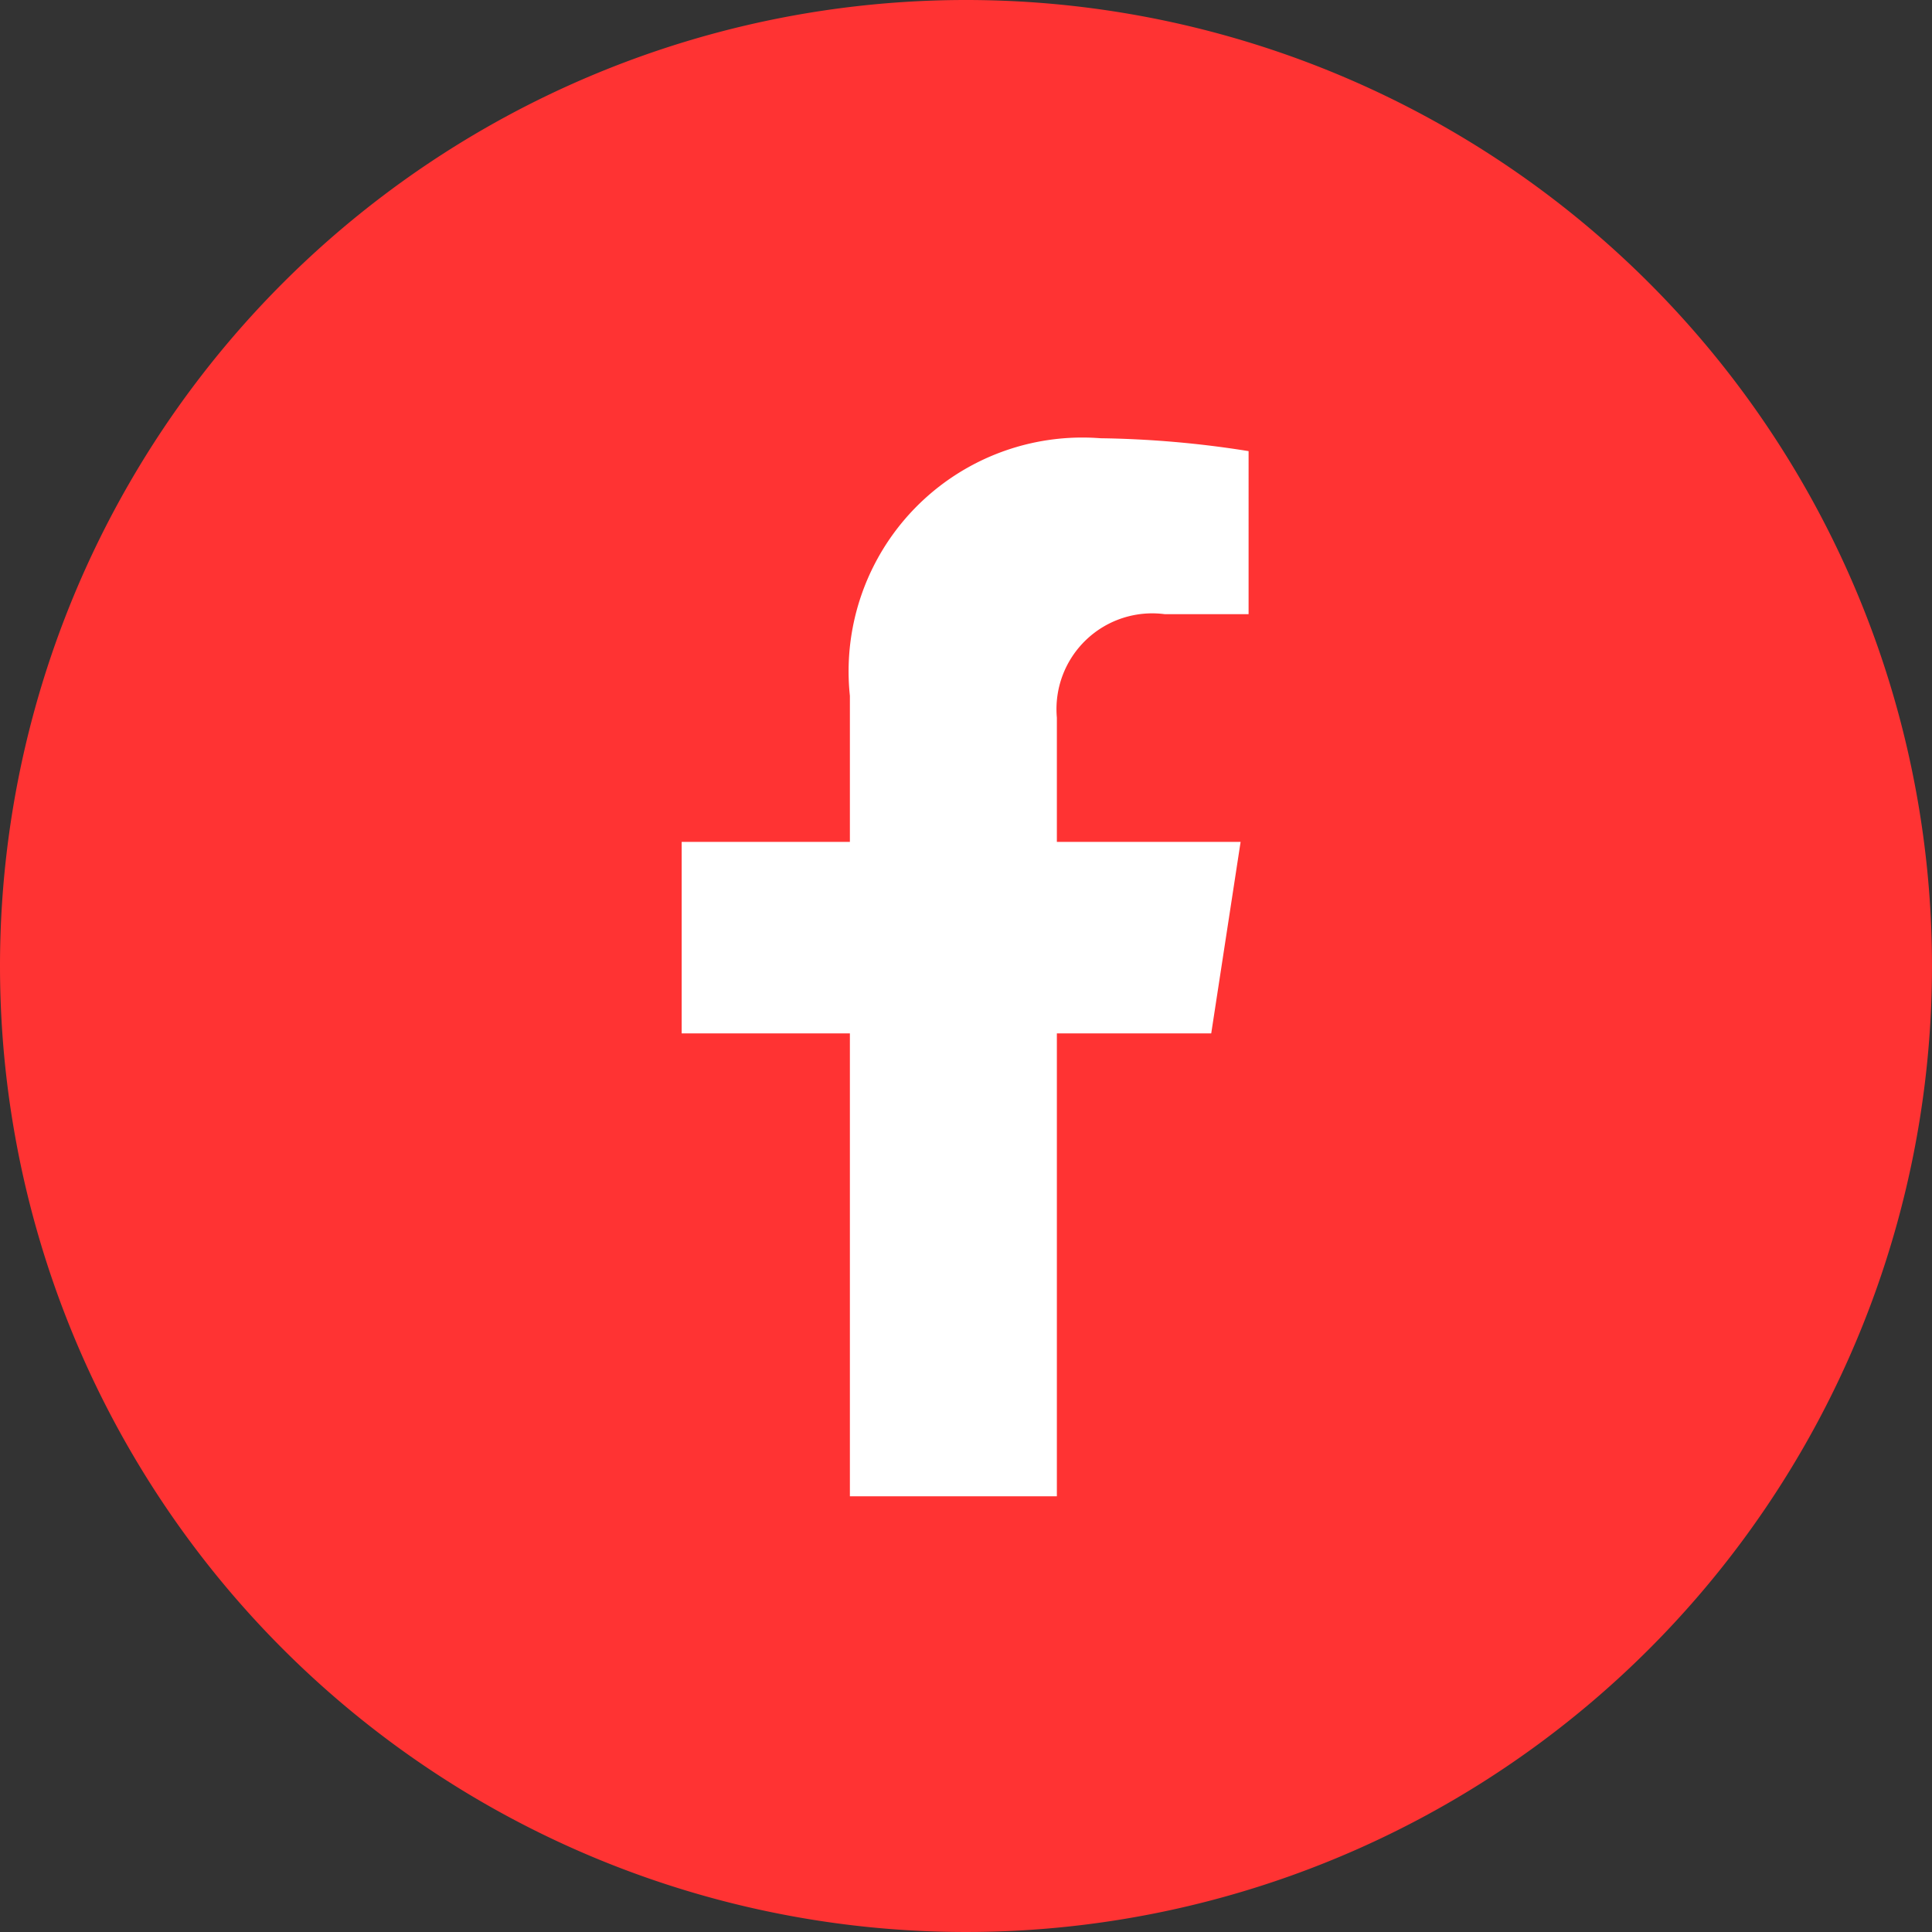 <svg id="Group_14218" data-name="Group 14218" xmlns="http://www.w3.org/2000/svg" width="30" height="30" viewBox="0 0 30 30">
  <rect x="0" y="0" width="30" height="30" fill="#333333" stroke="none"/>
  <path id="Path_20584" data-name="Path 20584" d="M15,0A15,15,0,1,1,0,15,15,15,0,0,1,15,0Z" fill="#f33"/>
  <path id="Icon_awesome-facebook-f" data-name="Icon awesome-facebook-f" d="M9.832,9.241l.456-2.973H7.435V4.339A1.487,1.487,0,0,1,9.112,2.732h1.3V.2a15.816,15.816,0,0,0-2.3-.2A3.63,3.63,0,0,0,4.221,4V6.268H1.609V9.241H4.221v7.188H7.435V9.241Z" transform="translate(8.976 6.805)" fill="#fff"/>
</svg>
